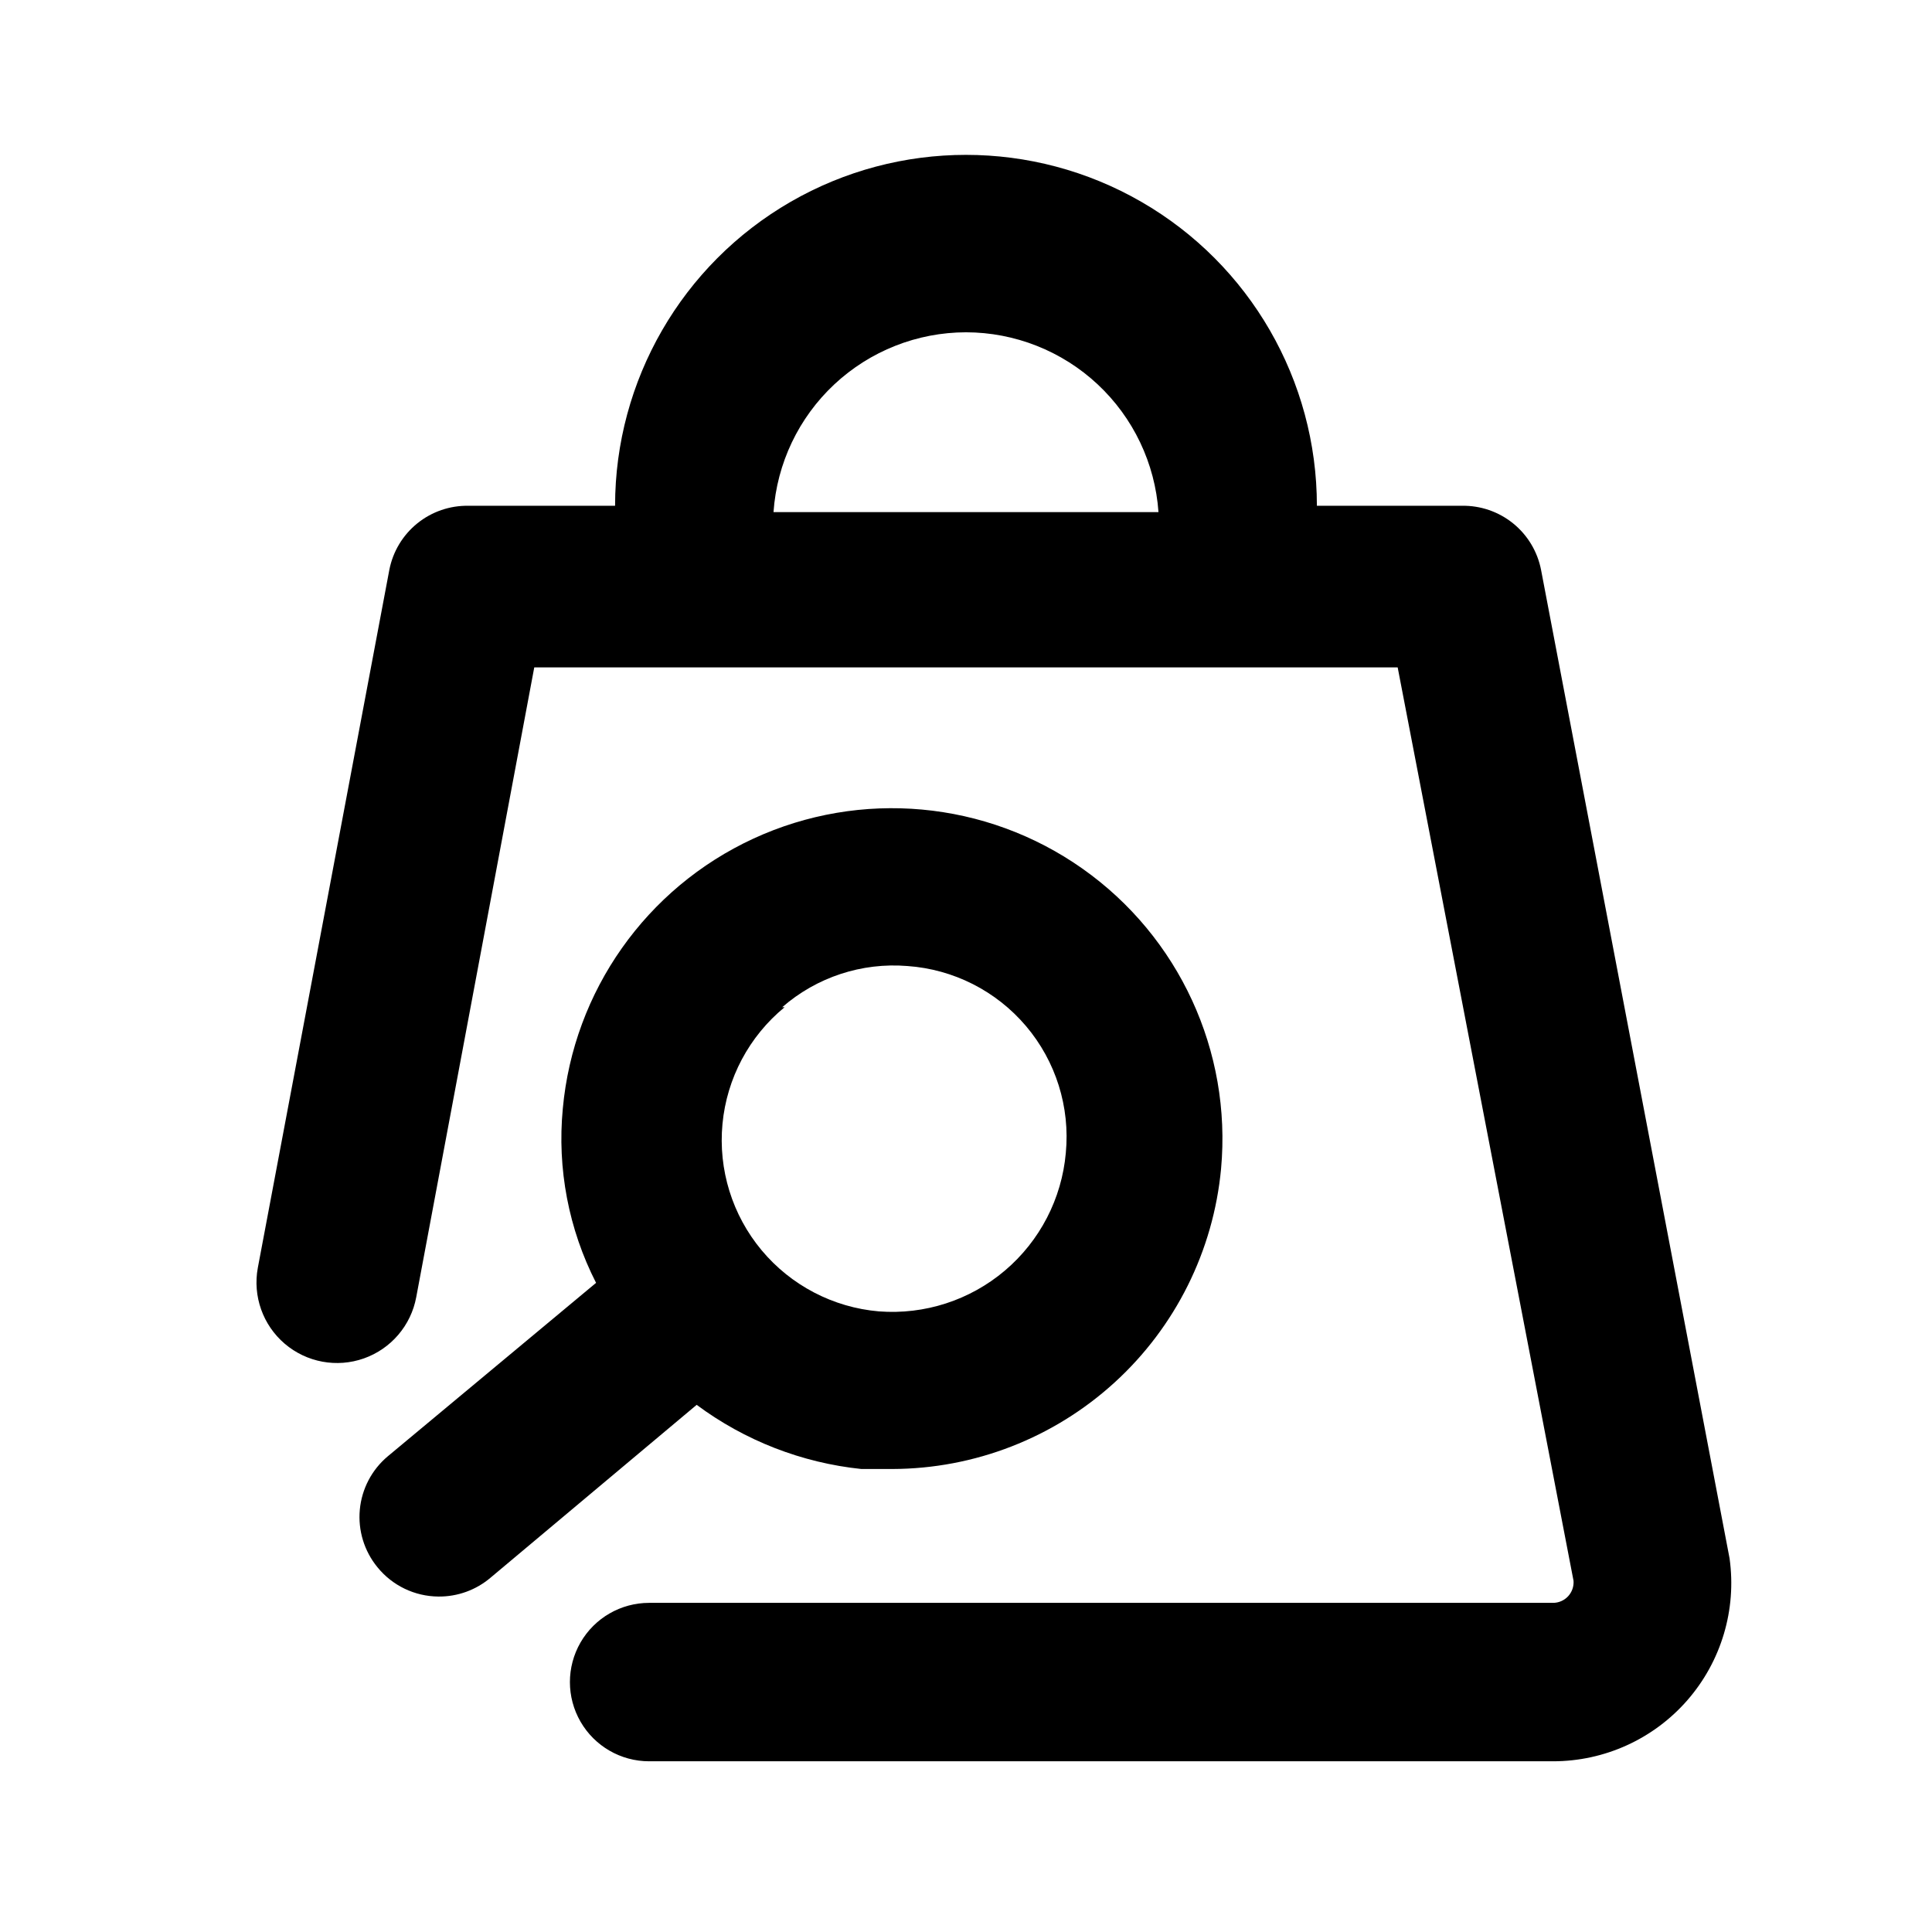 <?xml version="1.0" encoding="UTF-8"?>
<!-- Uploaded to: ICON Repo, www.iconrepo.com, Generator: ICON Repo Mixer Tools -->
<svg fill="#000000" width="800px" height="800px" version="1.1" viewBox="144 144 512 512" xmlns="http://www.w3.org/2000/svg">
 <g>
  <path d="m372.29 533.3h8.188c21.812-0.059 42.82-8.242 58.926-22.953 16.105-14.707 26.156-34.887 28.191-56.605 2.848-31.16-11.141-61.477-36.703-79.523-25.562-18.051-58.812-21.09-87.223-7.981-28.41 13.113-47.668 40.387-50.52 71.551-1.52 15.918 1.539 31.941 8.816 46.18l-55.207 45.973c-4.234 3.555-6.891 8.633-7.402 14.137-0.512 5.5 1.168 10.98 4.672 15.254 3.957 4.875 9.887 7.727 16.164 7.766 5.074 0.051 9.996-1.738 13.855-5.035l54.578-45.766c12.766 9.484 27.848 15.359 43.664 17.004zm-20.992-122.38c9.133-7.961 21.094-11.898 33.168-10.914 12.195 0.848 23.531 6.59 31.438 15.918 7.906 9.324 11.707 21.449 10.547 33.621-1.07 12.109-6.871 23.312-16.145 31.172-9.277 7.859-21.277 11.746-33.398 10.812-12.102-1.039-23.289-6.875-31.074-16.203-7.781-9.328-11.516-21.379-10.371-33.473 1.145-12.094 7.07-23.23 16.465-30.934z"/>
  <path d="m602.36 557.02-49.961-261.98c-0.941-4.852-3.559-9.219-7.398-12.328-3.84-3.109-8.656-4.766-13.594-4.676h-38.418c0-33.223-17.723-63.926-46.496-80.535-28.773-16.613-64.223-16.613-92.996 0-28.773 16.609-46.496 47.312-46.496 80.535h-38.836c-4.941-0.09-9.754 1.566-13.594 4.676-3.84 3.109-6.461 7.477-7.398 12.328l-34.848 184.94c-1.387 7.5 1.332 15.172 7.133 20.125 5.801 4.949 13.805 6.43 20.992 3.883 7.191-2.551 12.473-8.738 13.859-16.238l31.277-166.89h228.81l46.602 242.04h0.004c0.117 1.516-0.406 3.016-1.441 4.133-1.039 1.117-2.492 1.746-4.016 1.742h-239.52c-7.5 0-14.43 4.004-18.18 10.496-3.75 6.496-3.75 14.5 0 20.992 3.75 6.496 10.68 10.496 18.18 10.496h239.52c13.668 0.012 26.668-5.902 35.645-16.207 8.977-10.305 13.051-23.996 11.168-37.531zm-202.36-324.96c12.949 0.02 25.414 4.949 34.879 13.789 9.465 8.844 15.227 20.941 16.129 33.863h-102.02c0.902-12.922 6.664-25.02 16.129-33.863 9.465-8.84 21.93-13.77 34.883-13.789z"/>
 </g>
</svg>